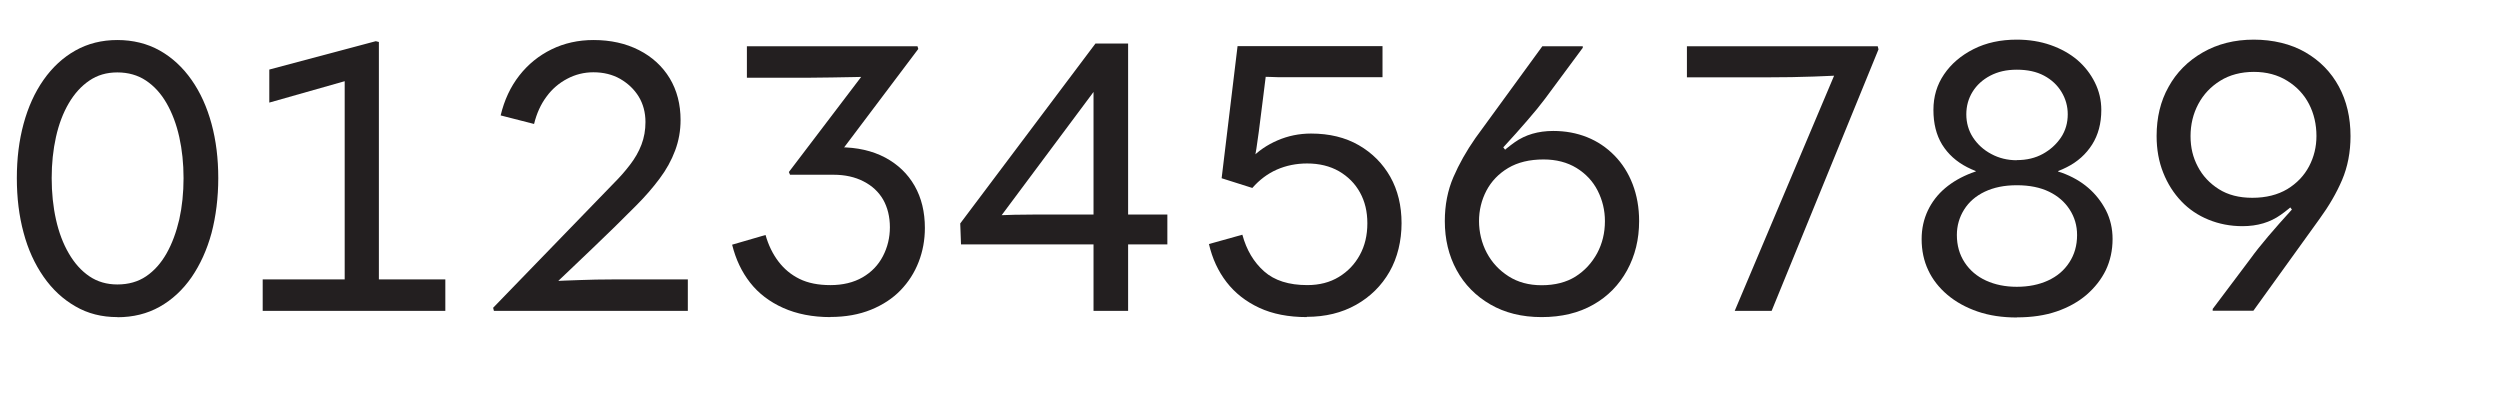 <?xml version="1.0" encoding="UTF-8"?>
<svg xmlns="http://www.w3.org/2000/svg" id="Layer_1" viewBox="0 0 193 32">
  <defs>
    <style>.cls-1{fill:#231f20;stroke-width:0px;}</style>
  </defs>
  <path class="cls-1" d="M9.06,24.48c-1.2,0-2.28-.27-3.24-.83-.96-.55-1.78-1.31-2.46-2.29-.68-.98-1.2-2.11-1.54-3.4-.35-1.29-.52-2.69-.52-4.21s.17-2.9.52-4.19c.35-1.29.86-2.42,1.54-3.39.68-.97,1.5-1.73,2.46-2.27s2.04-.81,3.24-.81,2.31.27,3.27.81,1.78,1.3,2.46,2.27c.68.97,1.19,2.1,1.54,3.39.35,1.29.52,2.69.52,4.19s-.18,2.95-.52,4.24c-.35,1.29-.87,2.43-1.54,3.41-.68.98-1.5,1.74-2.46,2.28s-2.05.81-3.27.81ZM9.06,21.96c.86,0,1.6-.21,2.22-.63s1.15-1.01,1.58-1.77c.43-.76.75-1.64.98-2.62.22-.99.33-2.06.33-3.19s-.11-2.18-.33-3.17c-.22-.99-.55-1.86-.98-2.61-.43-.75-.96-1.33-1.59-1.75-.63-.42-1.37-.63-2.21-.63s-1.54.21-2.16.63c-.62.42-1.15,1-1.59,1.75-.44.75-.77,1.62-.99,2.61-.22.99-.33,2.04-.33,3.17s.11,2.2.33,3.19c.22.99.55,1.87.99,2.62.44.76.97,1.35,1.59,1.77.62.42,1.34.63,2.16.63Z"></path>
  <path class="cls-1" d="M20.28,24v-2.43h6.33V5.55l.63.54-6.45,1.83v-2.55l8.22-2.19.24.06v18.33h5.13v2.43h-14.1Z"></path>
  <path class="cls-1" d="M38.13,24l-.06-.24,9.33-9.63c.44-.44.85-.9,1.23-1.4.38-.49.68-1.01.89-1.56.21-.55.31-1.13.31-1.75,0-.74-.18-1.4-.52-1.96-.35-.57-.83-1.02-1.43-1.37-.6-.34-1.29-.51-2.07-.51-.72,0-1.4.17-2.02.5-.63.33-1.17.79-1.6,1.38-.44.59-.76,1.29-.96,2.11l-2.58-.66c.28-1.18.76-2.21,1.44-3.08.68-.87,1.51-1.54,2.49-2.02s2.06-.72,3.24-.72c1.32,0,2.49.26,3.51.78s1.81,1.25,2.37,2.17c.56.93.84,2.01.84,3.23,0,.82-.14,1.6-.42,2.35-.28.75-.68,1.48-1.2,2.17-.52.7-1.12,1.39-1.8,2.07-.56.56-1.12,1.12-1.68,1.67-.56.55-1.13,1.1-1.71,1.65-.58.55-1.16,1.1-1.73,1.65-.57.55-1.16,1.11-1.76,1.67l.12-.78c.82-.04,1.62-.08,2.4-.1.78-.03,1.66-.05,2.64-.05h5.7v2.43h-14.97Z"></path>
  <path class="cls-1" d="M64.11,24.48c-1.38,0-2.6-.24-3.65-.71-1.05-.47-1.9-1.12-2.55-1.95s-1.11-1.8-1.39-2.93l2.58-.75c.22.78.55,1.46.99,2.04.44.58.98,1.03,1.63,1.35.65.32,1.44.48,2.39.48s1.79-.2,2.48-.6c.69-.4,1.21-.94,1.57-1.63.36-.69.54-1.44.54-2.24s-.18-1.53-.52-2.13c-.35-.6-.85-1.07-1.52-1.41-.66-.34-1.43-.51-2.31-.51h-3.36l-.09-.21,6.18-8.13.39.78c-.5,0-1.02,0-1.57.02-.55.01-1.12.02-1.7.03-.58.01-1.16.02-1.74.02h-4.8v-2.43h13.17l.06.21-6.78,9-1.02-1.41h1.74c1.34,0,2.51.27,3.5.79.99.53,1.75,1.26,2.28,2.19.53.93.79,2.02.79,3.25,0,.92-.16,1.8-.48,2.62-.32.83-.79,1.56-1.4,2.19-.61.63-1.37,1.13-2.28,1.5-.91.37-1.96.56-3.13.56Z"></path>
  <path class="cls-1" d="M84.42,24V5.31l1.2.18-8.79,11.79-.42-.6c.64-.06,1.28-.09,1.91-.1s1.25-.02,1.84-.02h9.96v2.31h-15.93l-.06-1.62,10.44-13.89h2.52v20.64h-2.67Z"></path>
  <path class="cls-1" d="M100.89,24.48c-1.42,0-2.65-.24-3.68-.72-1.03-.48-1.87-1.14-2.52-1.98-.65-.84-1.1-1.82-1.36-2.94l2.58-.72c.32,1.18.88,2.12,1.68,2.83.8.71,1.91,1.06,3.33,1.06.94,0,1.75-.21,2.44-.63.69-.42,1.23-.98,1.62-1.7.39-.71.58-1.52.58-2.44s-.19-1.69-.57-2.38c-.38-.69-.92-1.23-1.62-1.64-.7-.4-1.52-.6-2.46-.6-.84,0-1.62.16-2.33.47s-1.35.79-1.9,1.42l-2.37-.75,1.23-10.2h11.19v2.4h-7.62c-.32,0-.66,0-1.01-.02-.35,0-.69-.02-1-.04l.72-.84c-.1.8-.21,1.63-.31,2.49-.11.86-.22,1.73-.33,2.61-.11.88-.25,1.75-.41,2.61l-.21-1.11.69.54-.69.06c.56-.6,1.25-1.07,2.06-1.42s1.67-.53,2.59-.53c1.42,0,2.65.3,3.69.9,1.04.6,1.85,1.42,2.43,2.44.58,1.03.87,2.23.87,3.58s-.31,2.67-.93,3.75c-.62,1.08-1.48,1.93-2.58,2.55-1.1.62-2.37.93-3.81.93Z"></path>
  <path class="cls-1" d="M119.01,24.48c-1.52,0-2.84-.33-3.96-.98-1.12-.65-1.99-1.53-2.6-2.65s-.91-2.38-.91-3.78c0-1.24.22-2.37.66-3.39s1.01-2.03,1.71-3.03l5.16-7.08h3.12v.12l-2.91,3.93c-.36.48-.82,1.05-1.38,1.69-.56.65-1.14,1.3-1.74,1.95s-1.17,1.23-1.71,1.73l1.26-2.07.75.99-1.86,1.23c.74-.86,1.52-1.58,2.34-2.16.82-.58,1.81-.87,2.97-.87.94,0,1.81.16,2.61.48.8.32,1.5.79,2.11,1.41.61.62,1.08,1.36,1.41,2.22s.5,1.81.5,2.85c0,1.4-.31,2.67-.93,3.8-.62,1.13-1.49,2.02-2.61,2.65-1.12.64-2.45.96-3.99.96ZM119.01,22.02c1.04,0,1.92-.23,2.62-.67.71-.45,1.26-1.05,1.67-1.8.4-.75.6-1.57.6-2.48,0-.84-.19-1.62-.56-2.35-.37-.73-.92-1.31-1.63-1.75-.72-.44-1.57-.66-2.55-.66-1.08,0-1.99.22-2.73.66-.74.44-1.3,1.03-1.68,1.75-.38.73-.57,1.52-.57,2.35s.2,1.7.6,2.45c.4.75.96,1.35,1.68,1.81.72.46,1.57.69,2.55.69Z"></path>
  <path class="cls-1" d="M133.92,24l7.86-18.6,1.5.36c-1.06.06-2.15.11-3.25.15-1.11.04-2.3.06-3.56.06h-6.24v-2.4h14.73l.06.24-8.25,20.19h-2.85Z"></path>
  <path class="cls-1" d="M155.7,24.51c-1.12,0-2.13-.15-3.03-.46-.9-.31-1.68-.74-2.33-1.29-.65-.55-1.15-1.19-1.48-1.9-.34-.72-.51-1.52-.51-2.4,0-.8.16-1.53.48-2.21.32-.67.77-1.25,1.34-1.73.57-.48,1.25-.87,2.04-1.17.79-.3,1.65-.48,2.6-.54l-2.28.99v-1.14l2.28,1.08c-1.12-.12-2.1-.4-2.94-.83-.84-.43-1.48-1.01-1.94-1.75-.45-.74-.67-1.63-.67-2.67s.27-1.94.82-2.75c.55-.81,1.31-1.46,2.28-1.95.97-.49,2.08-.73,3.34-.73.94,0,1.81.14,2.61.42.8.28,1.49.67,2.06,1.15.57.49,1.02,1.07,1.35,1.73.33.66.5,1.37.5,2.13,0,1.04-.24,1.93-.71,2.67-.47.74-1.12,1.33-1.96,1.75-.84.43-1.83.71-2.97.83l2.31-1.08v1.17l-2.31-1.02c.92.06,1.78.24,2.58.52.8.29,1.48.68,2.05,1.17.57.49,1.02,1.07,1.37,1.74.34.67.51,1.41.51,2.21,0,.88-.18,1.68-.52,2.4-.35.72-.85,1.35-1.48,1.9-.64.55-1.41.98-2.31,1.29-.9.31-1.92.46-3.06.46ZM155.7,22.14c.9,0,1.7-.16,2.4-.48s1.25-.78,1.65-1.4c.4-.61.6-1.31.6-2.12,0-.72-.19-1.37-.57-1.96-.38-.59-.91-1.05-1.59-1.38-.68-.33-1.51-.5-2.49-.5s-1.78.17-2.48.5c-.69.33-1.22.79-1.59,1.38-.37.59-.56,1.25-.56,1.96,0,.8.2,1.51.6,2.12.4.61.95,1.08,1.65,1.4s1.49.48,2.37.48ZM155.7,12.36c.76,0,1.43-.16,2.01-.48.58-.32,1.04-.74,1.4-1.27.35-.53.52-1.12.52-1.79,0-.62-.16-1.19-.48-1.72-.32-.53-.77-.95-1.35-1.26-.58-.31-1.28-.46-2.1-.46s-1.47.16-2.05.46c-.59.31-1.05.73-1.37,1.25-.32.52-.48,1.1-.48,1.74s.17,1.26.52,1.79c.35.53.82.96,1.41,1.27.59.32,1.25.48,1.96.48Z"></path>
  <path class="cls-1" d="M170.82,23.97v-.12l2.91-3.87c.36-.5.82-1.08,1.38-1.74.56-.66,1.14-1.31,1.74-1.97.6-.65,1.16-1.21,1.68-1.69l-1.26,2.04-.75-.99,1.89-1.2c-.72.84-1.5,1.56-2.33,2.15-.83.59-1.81.88-2.96.88-.94,0-1.81-.17-2.62-.5-.81-.33-1.51-.8-2.1-1.42-.59-.62-1.06-1.35-1.4-2.21-.34-.85-.51-1.79-.51-2.83,0-1.42.3-2.69.92-3.79.61-1.11,1.49-2,2.64-2.66,1.15-.66,2.46-.99,3.94-.99s2.87.33,3.99.98c1.12.65,1.98,1.53,2.58,2.64.6,1.11.9,2.39.9,3.83,0,1.24-.22,2.37-.65,3.38-.43,1.01-1.02,2.02-1.75,3.02l-5.1,7.08h-3.15ZM173.88,15.27c1.06,0,1.96-.23,2.7-.67.74-.45,1.3-1.04,1.68-1.76.38-.72.57-1.5.57-2.34,0-.9-.19-1.72-.57-2.46-.38-.74-.94-1.34-1.68-1.8-.74-.46-1.6-.69-2.58-.69s-1.87.23-2.59.68c-.73.45-1.3,1.05-1.7,1.8-.4.75-.6,1.58-.6,2.48s.19,1.65.56,2.35c.37.71.91,1.29,1.62,1.74.71.45,1.57.67,2.59.67Z"></path>
</svg>
